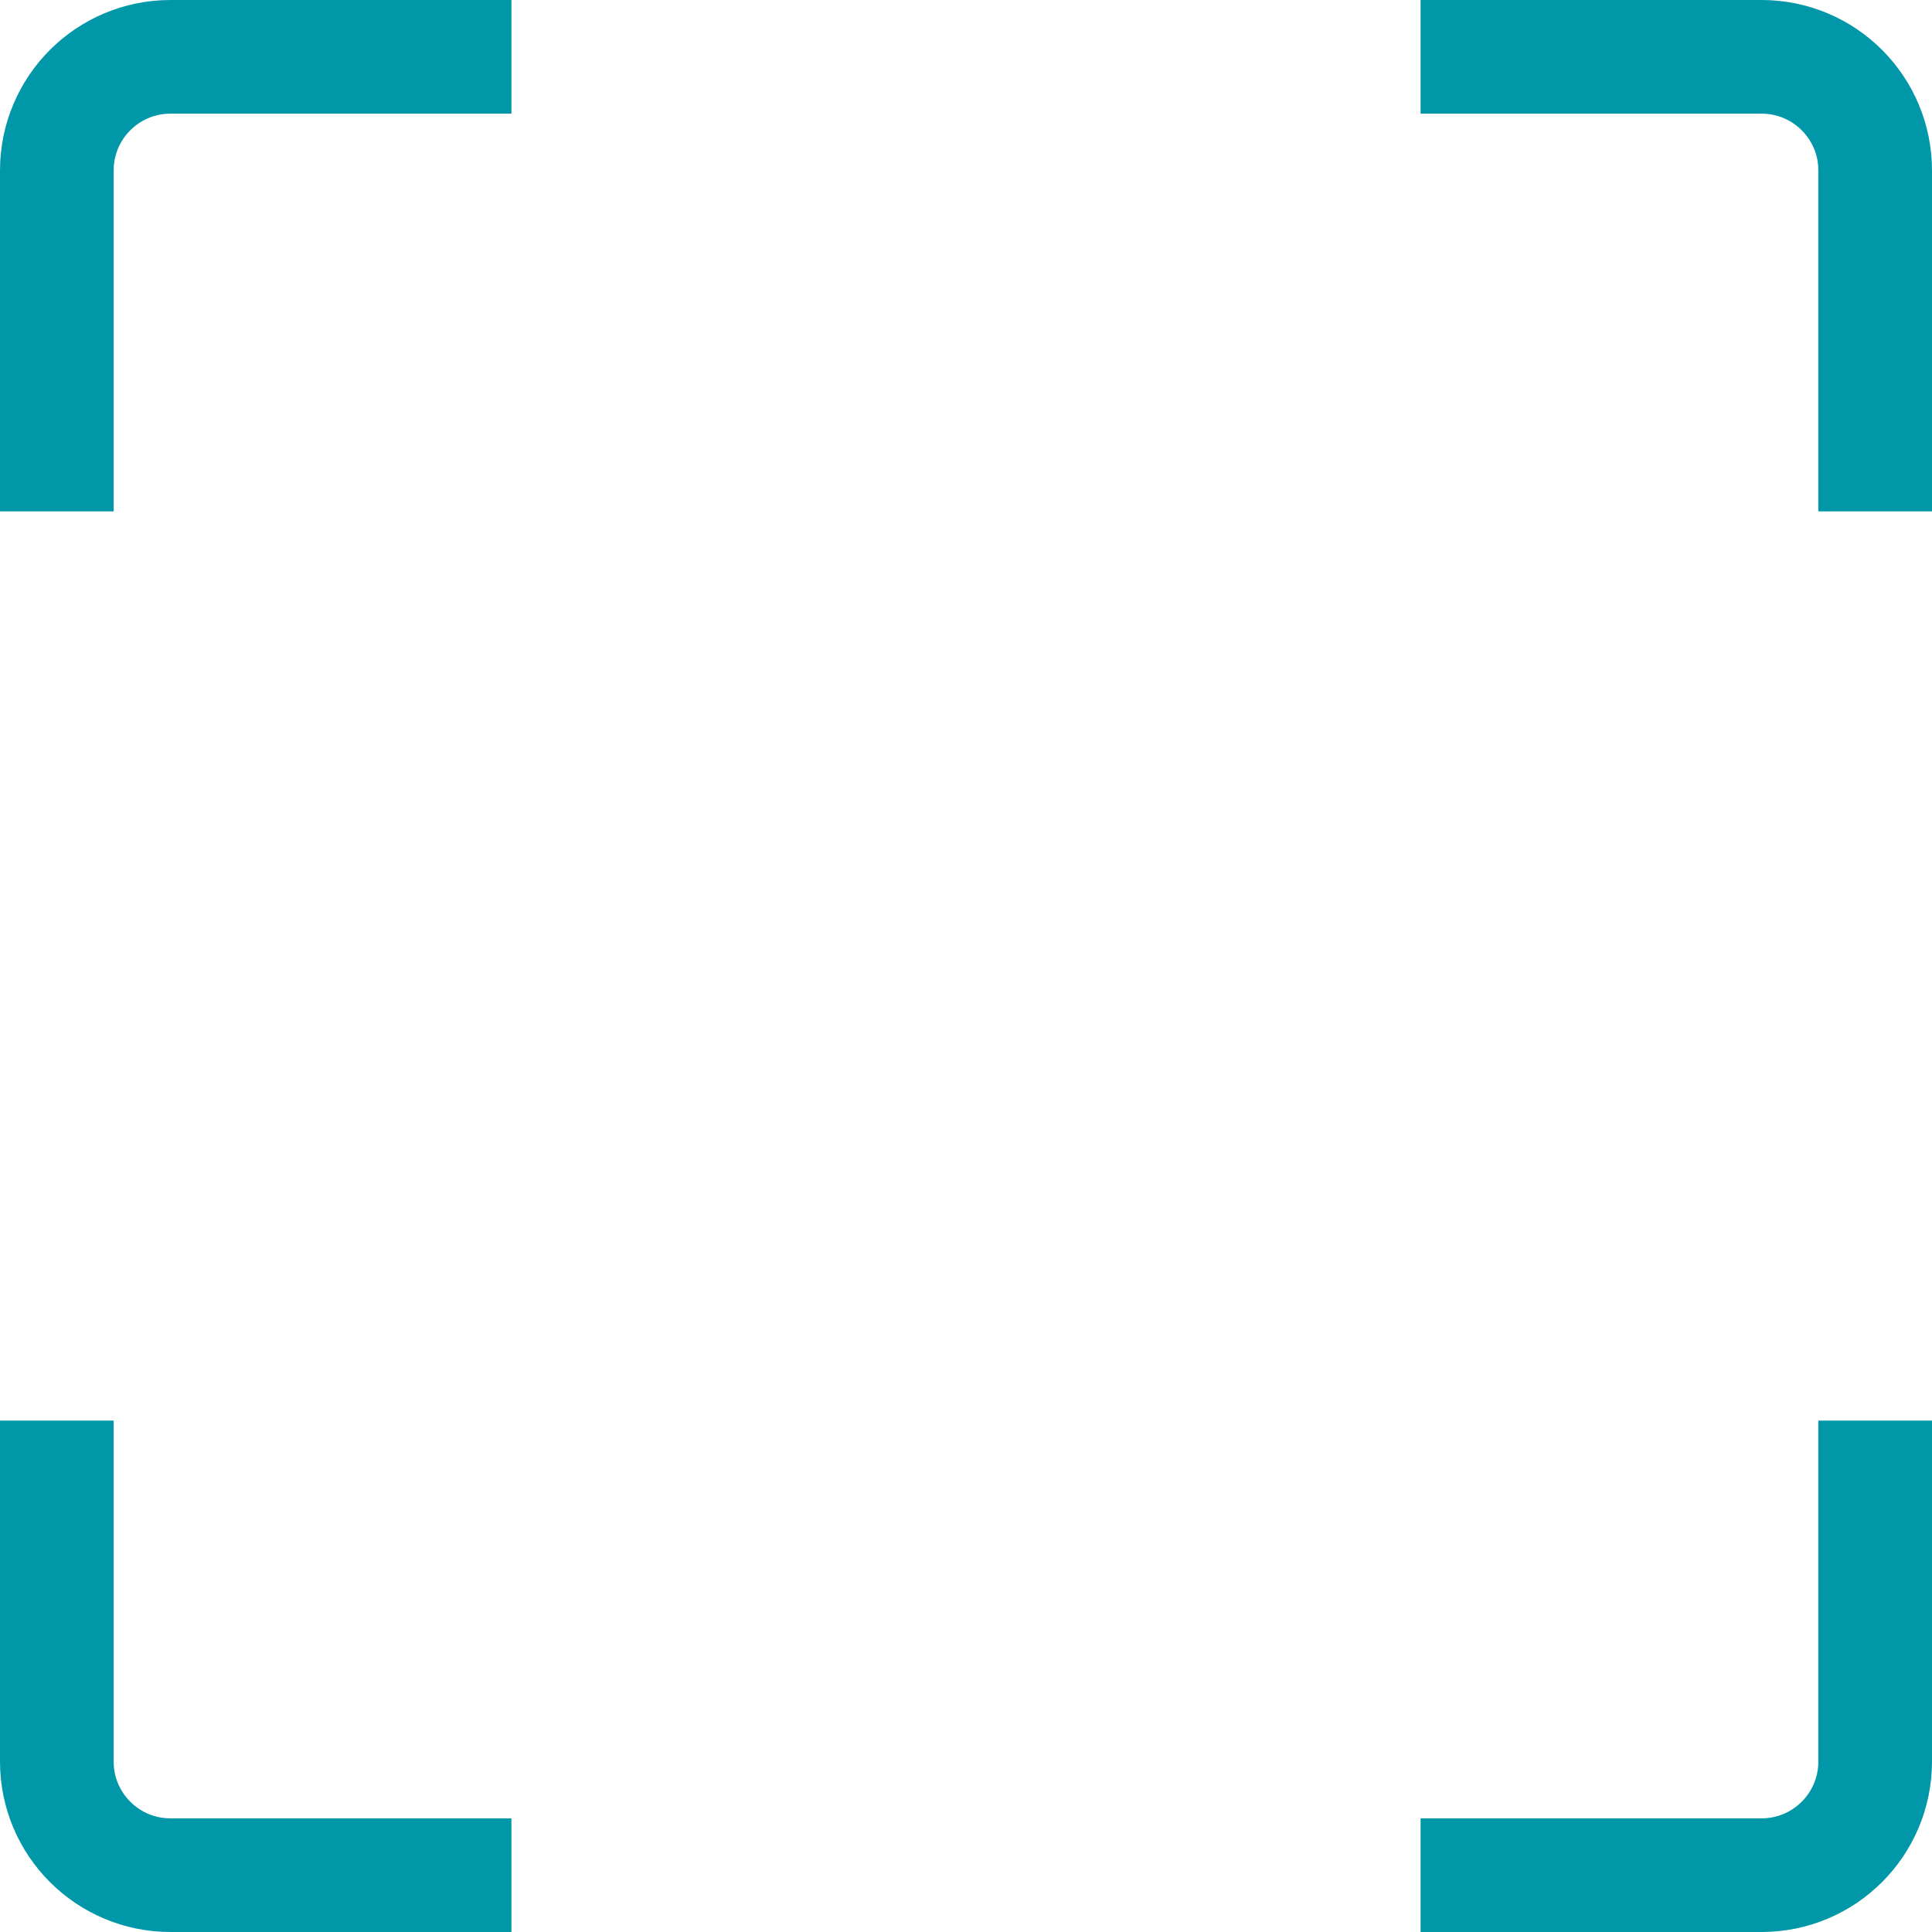 <svg width="34" height="34" viewBox="0 0 34 34" fill="none" xmlns="http://www.w3.org/2000/svg">
<path d="M9 33H3C1.895 33 1 32.105 1 31V25M25 33H31C32.105 33 33 32.105 33 31V25M33 9V3C33 1.895 32.105 1 31 1H25M9 1H3C1.895 1 1 1.895 1 3V9" stroke="#0097A9" stroke-width="2"/>
</svg>
